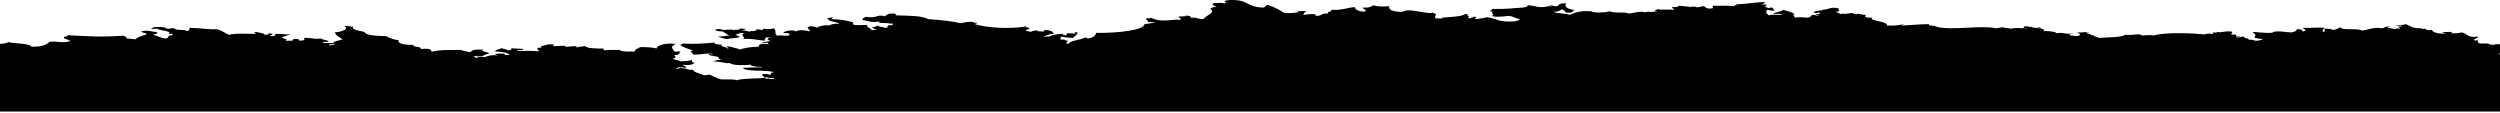 <svg width="1440" height="65" viewBox="0 0 1440 65" fill="none" xmlns="http://www.w3.org/2000/svg">
<path d="M1436.7 25.825L1438.04 25.957L1433.56 25.56L1434 25.296C1432.94 24.991 1430.83 24.996 1428.63 25.031C1425.85 24.549 1428.49 22.562 1425.94 23.175C1426.43 23.174 1426.96 23.391 1425.94 23.441C1422.75 22.647 1429.17 21.549 1426.83 21.056C1421.26 22.075 1421.31 19.162 1417.86 18.67C1416.56 19.081 1414.37 19.226 1411.59 19.201C1411.63 18.862 1412.74 18.834 1412.48 18.404C1410.28 18.37 1408.16 18.364 1407.1 18.669C1405.51 19.382 1411.05 19.182 1408 19.463C1402.53 19.274 1400.91 18.227 1400.82 17.079C1400.58 17.703 1396.85 17.24 1397.24 16.814C1397.24 16.727 1397.24 16.638 1397.24 16.55L1395.59 16.682L1394.54 16.285C1388.52 16.386 1388.52 14.709 1385.58 13.899C1384.94 14.593 1380.46 14.154 1380.2 14.96C1382.44 14.928 1383.01 14.454 1383.78 15.224C1378.53 15.119 1384.02 16.35 1381.99 16.55C1379.92 16.023 1380.99 16.616 1379.3 16.814C1377.63 16.148 1373.01 16.062 1376.61 15.224C1373.54 15.113 1373.91 16.019 1372.12 16.284C1366.77 15.489 1364.38 17.168 1360.47 17.609C1358.38 15.977 1348.38 17.871 1347.92 15.489C1347.62 16.308 1343 18.166 1342.54 16.549L1341.63 16.68L1340.74 16.549C1338.04 16.281 1339.15 17.139 1338.94 17.609L1339.4 18.005C1339.4 18.005 1339.22 18.134 1338.26 18.247L1337.6 18.093L1338.05 17.607C1337.4 16.797 1338.97 16.642 1338.95 16.018C1335.7 15.612 1331.62 16.237 1326.39 16.018C1326.84 16.872 1329.67 17.583 1326.39 18.138C1325.48 17.587 1327.17 16.808 1322.8 16.813C1323.35 17.857 1321.48 18.19 1320.11 18.668C1316.69 18.698 1312.68 17.525 1309.36 18.403C1309.84 19.672 1298.45 18.327 1297.7 18.403C1298.04 19.663 1300.18 19.797 1298.59 21.055L1299.04 21.451L1298.59 21.849C1300.31 21.962 1300.85 22.42 1303.08 22.378C1303.23 23.042 1301.7 23.209 1300.39 23.44C1297.57 23.569 1298.36 22.626 1295.01 22.909C1296.04 22.075 1293.6 22.265 1293.22 21.849L1292.77 21.451L1292.32 21.055C1290.98 21.048 1288.65 22.039 1287.83 21.318C1287.85 20.883 1290.32 21.172 1290.53 20.79C1285.67 20.73 1289.24 20.585 1287.83 19.994C1287.21 19.733 1285.62 20.141 1285.14 19.73C1284.82 19.454 1286.8 18.545 1285.14 18.14C1280.3 17.82 1280.39 18.962 1277.07 18.403L1276.62 18.802L1275.28 18.668C1273.6 18.73 1275.79 19.105 1274.38 19.198L1274.83 19.684C1273.36 19.277 1270.77 19.214 1269.9 19.861L1269 19.729C1262.44 19.089 1246.44 18.432 1240.3 20.524C1239.74 19.956 1234.78 20.274 1234.03 20.524C1232.11 18.808 1229.15 20.649 1224.16 19.992C1222.26 21.551 1214.75 21.449 1208.92 21.848C1208.71 21.469 1207.44 21.401 1207.13 21.052L1205.78 20.741L1206.23 20.256C1205.64 20.256 1205.04 20.256 1204.44 20.256C1204.92 19.317 1201.26 19.605 1201.75 18.665C1202.45 18.608 1203.52 18.658 1203.54 18.4C1200.66 18.343 1199.74 18.871 1196.37 18.665C1197.75 19.239 1199.39 20.306 1196.37 20.786C1194.28 20.697 1192.5 20.515 1191.89 19.99C1192.1 19.612 1193.36 19.543 1193.68 19.195C1189.94 20.043 1188.28 18.303 1184.7 19.195C1184.09 18.316 1181.6 17.993 1178.43 17.871L1177.54 18.002C1177.43 17.772 1177.39 17.518 1177.07 17.357C1176.78 17.308 1176.49 17.259 1176.19 17.208L1177.54 17.075C1177.34 16.777 1176.54 16.662 1175.74 16.546C1175.45 15.301 1171.5 15.836 1174.84 16.546C1174.54 16.546 1174.24 16.546 1173.95 16.546C1173.86 15.865 1170.45 16.167 1170.36 15.486L1169.01 15.619L1168.57 15.22C1167.67 15.22 1166.77 15.22 1165.88 15.22C1165.94 15.683 1165.68 16.044 1164.98 16.28C1166.03 16.321 1167.52 16.232 1167.67 16.544C1163.65 16.193 1161.37 15.772 1157.8 16.544C1157.56 15.999 1154.47 16.294 1154.22 15.748C1151.98 15.708 1151.44 16.166 1149.73 16.28C1140.32 14.345 1124.91 17.702 1115.65 15.484L1114.31 15.351L1115.65 15.218C1114.69 14.624 1110.02 15.117 1111.18 13.894C1105.05 13.939 1100.81 14.54 1095.03 14.688C1095.25 14.311 1096.51 14.241 1096.83 13.894C1094.17 14.346 1092.05 14.958 1086.97 14.688C1087.04 12.547 1080.58 12.333 1077.99 10.978C1079.5 9.387 1076.43 10.906 1074.41 9.652C1073.7 9.209 1075.38 8.972 1074.41 8.594C1074.32 8.557 1071.03 8.25 1069.92 7.798C1069.52 8.96 1067.05 7.587 1067.23 7.533C1066.06 7.622 1064.29 7.735 1061.85 8.064C1061.81 7.901 1061.73 7.748 1060.96 7.798L1060.51 8.195C1060.38 8.109 1060.19 8.032 1059.98 7.96L1056.92 6.607L1058.27 6.737C1060.28 6.624 1058.63 5.433 1059.16 4.883C1054.09 3.654 1054.06 5.473 1049.3 5.679L1049.75 6.076L1048.41 5.942C1047.84 6.396 1045.69 6.378 1044.82 6.737L1045.27 7.136L1044.82 7.533C1045.42 7.533 1046.01 7.533 1046.61 7.533L1047.96 7.069C1047.91 7.373 1048.01 7.799 1048.26 8.195L1046.61 8.069C1044.48 8.142 1047.63 8.775 1047.5 9.128C1045.72 9.125 1046.36 8.407 1043.92 8.6C1042.2 9.478 1043.62 9.748 1041.23 10.189C1039.18 10.022 1035.82 9.662 1034.06 10.189C1033.77 9.567 1032.64 9.193 1033.16 8.334C1033.7 8.319 1034.22 8.294 1034.06 8.07L1032.71 7.937L1033.16 7.54C1031 6.94 1029.5 6.147 1026.88 5.685C1026.59 6.924 1021.79 6.832 1021.5 8.07C1023.74 7.883 1025.19 7.808 1026.88 8.334C1023.54 8.863 1021.01 7.995 1018.8 8.863C1017.52 7.643 1016.68 7.146 1017.91 5.684C1019.7 5.86 1021.74 6.598 1022.4 5.684C1020.38 5.572 1022.53 4.23 1019.71 4.359L1018.66 4.754C1018.1 4.418 1017.48 4.09 1016.57 3.96L1017.02 3.564C1017.48 2.889 1018.55 2.536 1015.23 2.505H1014.33C1015.08 2.262 1016.14 1.95 1016.92 1.589C1016.66 1.438 1016.39 1.291 1015.7 1.18C1014.49 1.247 1013.3 1.345 1012.27 1.392C1011.96 1.519 1011.63 1.648 1011.19 1.843L1011.64 1.445C1007.86 1.829 1004.52 2.343 999.978 2.505L1000.43 2.901L999.084 3.033C999.084 3.21 999.084 3.387 999.084 3.564C992.832 3.009 990.799 3.487 986.529 3.298C986.01 3.766 987.609 4.855 985.63 4.889C981.381 5.173 983.555 3.558 980.25 3.564C979.885 3.899 979.092 4.105 977.561 4.094L978.009 4.491C977.404 4.266 976.911 4.015 976.61 3.868C975.192 3.75 973.565 3.88 972.63 4.229L973.078 3.831C970.535 3.783 969.334 3.344 966.801 3.299C967.068 3.999 965.556 4.169 963.21 4.096C962.561 4.904 964.757 4.874 964.107 5.687C961.308 5.172 956.781 6.014 955.137 5.155C955.132 5.681 952.698 5.494 953.348 6.216L954.695 6.523C953.497 6.634 952.298 6.654 951.106 6.878C949.564 6.682 948.036 6.809 947.222 7.145L946.176 6.745C942.266 6.737 941.261 7.591 938.102 7.806C936.095 6.594 929.641 7.885 927.343 6.481C924.768 7.284 917.96 7.653 916.585 6.481C909.707 6.03 907.222 7.317 904.031 8.602C902.62 7.516 896.002 7.969 895.06 6.745C897.981 6.811 897.787 6.221 899.543 5.422C901.269 5.797 901.167 6.708 902.236 7.276C906.327 7.514 905.862 6.405 906.719 5.688C902.729 5.236 900.745 3.814 902.236 1.975C897.495 1.636 898.322 2.94 896.857 3.566C894.562 3.852 893.717 2.425 892.37 3.3C893.065 3.36 894.136 3.31 894.163 3.566C890.594 3.395 890.563 4.267 886.99 4.097C884.167 3.87 883.2 3.094 879.813 3.036C880.239 3.87 878.693 4.118 877.123 4.362C868.416 4.874 869.31 5.253 859.188 5.156C859.927 5.905 857.924 5.842 858.287 6.482L859.639 6.615L859.188 7.013C859.485 7.013 859.786 7.013 860.083 7.013C857.953 7.529 861.723 8.495 859.188 9.13C861.524 10.084 866.078 9.466 869.055 9.13C871.997 9.5 872.637 10.547 875.33 10.987C875.232 11.664 873.689 11.914 872.64 12.312C862.439 12.943 862.254 10.612 856.498 9.927C854.627 10.346 852.846 10.793 850.221 10.987C848.541 10.482 850.751 10.507 850.221 9.661C849.623 9.661 849.024 9.661 848.428 9.661L848.875 10.059L847.536 9.927C847.536 10.103 847.536 10.281 847.536 10.458C846.933 10.458 846.336 10.458 845.74 10.458C845.74 10.281 845.74 10.104 845.74 9.927V9.661H846.634C844.007 9.153 846.869 8.03 843.942 8.073C842.142 9.573 835.759 9.717 830.489 10.193L830.942 10.679C829.446 10.583 827.951 10.6 826.458 10.59L826.907 10.193C825.595 8.951 829.111 8.331 825.115 7.276C823.314 8.298 815.324 5.789 810.765 5.951C808.463 6.034 808.827 7.15 805.385 6.747C800.195 6.193 800.283 5.128 800.001 3.566C794.935 3.835 794.277 3.891 791.039 3.036C789.853 3.745 789.115 4.588 784.757 4.362C784.757 5.087 788.491 6.062 785.654 6.745C781.872 6.451 780.731 5.375 780.275 4.096C775.257 4.468 773.877 5.914 766.826 5.687C767.489 6.767 763.933 6.598 765.03 7.806C760.15 7.513 762.17 9.257 757.859 9.13C758.538 7.405 752.887 8.283 750.682 8.602C751.119 7.602 750.941 7.478 752.479 6.481L750.236 6.346L747.995 6.481C746.912 6.535 747.439 6.776 747.995 7.013C746.002 7.393 743.668 7.677 739.924 7.541C737.064 5.824 734.362 4.061 730.055 2.772C728.818 3.198 729.3 4.136 727.37 4.361C716.838 3.868 719.575 -0.797 706.745 0.119C705.428 0.745 704.85 0.611 705.849 1.445L707.191 1.312L704.502 2.106L704.946 1.71C702.565 1.711 699.829 1.608 698.669 1.973C697.688 3.146 700.188 3.292 700.468 4.094C697.586 3.862 698.603 4.781 696.876 4.89C700.684 7.536 694.693 8.573 693.29 10.986C689.373 11.084 690.019 9.833 685.22 10.192C687.439 9.447 683.547 8.697 682.529 9.13C685.393 9.5 679.024 9.294 678.945 9.661C678.903 10.027 679.364 10.244 679.84 10.458L680.288 10.855C679.681 11.119 679.466 11.385 679.092 11.651L678.049 11.255C669.991 12.001 667.507 12.274 662.803 10.193L662.355 10.59L661.01 10.458C658.266 10.949 662.048 11.716 661.01 12.578C663.101 12.975 664.874 12.49 665.495 12.843C663.569 13.246 661.681 13.659 659.217 13.903C658.923 17.438 643.854 19.089 631.42 18.939C630.972 19.982 630.699 21.426 626.933 22.119C625.747 22.118 626.115 21.656 625.136 21.59C622.484 23.014 616.272 23.387 615.279 25.301C612.863 24.987 615.279 23.923 615.279 23.445L613.931 23.577C614.417 23.282 614.881 23.008 614.824 22.648L614.317 23.179C614.036 23.179 613.758 23.179 613.483 23.179C613.222 22.256 611.054 23.203 610.792 22.648C611.099 21.712 610.847 21.282 611.689 21.059C612.883 21.588 615.671 21.648 617.968 21.855C618.683 21.092 619.781 20.447 620.658 19.734L619.314 19.866C620.073 19.485 620.537 19.325 620.982 19.1C620.795 18.811 619.969 18.549 619.314 18.276V19.388C618.172 19.178 616.338 19.172 614.378 19.205C614.177 19.676 615.281 20.532 612.584 20.265C612.588 20 611.86 19.95 611.687 19.736C612.384 19.676 613.459 19.727 613.482 19.468C608.99 19.555 605.747 20.01 604.513 21.06C603.172 21.014 601.21 21.155 600.928 20.796C603.668 20.544 603.737 19.505 607.207 19.468C606.127 18.55 606.101 17.321 601.823 17.348C600.14 17.412 602.338 17.786 600.928 17.88L601.379 18.276C599.88 17.989 598.08 18.042 596.896 18.012L598.236 17.88C596.596 16.993 594.168 18.057 593.756 18.408C593.389 17.897 590.276 18.201 591.064 17.348C591.076 16.824 593.512 17.013 592.862 16.289C592.847 15.762 590.408 15.951 591.064 15.229C581.182 16.885 568.067 15.97 561.473 13.904C561.689 13.525 562.951 13.456 563.262 13.11C561.856 13.085 560.158 13.143 560.577 12.579C556.701 12.408 555.549 13.038 553.405 13.376C548.393 12.207 541.765 11.515 534.569 10.99C531.139 9.048 524.324 9.092 516.633 8.87C515.206 8.674 516.84 7.573 513.943 7.81C510.671 7.814 510.984 8.876 509.465 9.402C505.409 7.929 505.17 10.83 498.704 9.665C497.95 10.24 496.38 10.571 496.908 11.522C500.792 12.138 502.116 13.245 506.771 12.316C503.896 13.639 511.165 12.989 513.054 13.642L514.397 13.509C513.842 13.904 514.09 14.214 514.397 14.571L513.054 14.436C511.09 14.476 511.127 15.105 511.26 15.761L512.6 15.631C511.408 15.826 510.21 15.902 509.018 16.159L509.466 15.761C507.238 15.624 506.271 15.116 504.988 14.701C505.403 15.536 502.568 15.401 502.287 16.029L503.632 16.337L503.185 16.824C503.784 16.824 504.38 16.824 504.986 16.824C504.765 17.29 503.435 17.429 501.392 17.352C501.392 17.089 502.121 17.035 502.287 16.824L500.949 16.513L501.394 16.029C501.097 16.029 500.795 16.029 500.494 16.029C499.466 15.713 499.482 15.092 499.601 14.438C497.165 14.274 492.487 14.774 491.529 14.174C491.529 13.997 491.529 13.822 491.529 13.645L491.08 13.247L491.529 12.849C488.546 11.949 482.944 10.998 478.893 10.994L479.872 9.934C478.419 10.143 475.959 10.383 476.427 10.99C476.92 11.07 477.766 11.215 478.53 11.392L477.188 11.26C477.522 12.57 482.375 12.552 483.463 13.645C479.787 13.53 478.781 14.204 477.188 14.704C475.528 14.063 472.377 15.21 470.904 15.501L472.253 15.633L468.664 15.897L470.01 15.764C469.819 15.467 469.013 15.351 468.213 15.234H467.318V14.971C462.927 15.906 466.715 16.608 466.42 18.151C464.59 17.383 459.726 16.962 458.352 18.151C457.327 16.851 451.439 17.782 451.177 18.945C452.849 18.984 454.174 19.121 454.769 19.475C454.613 19.872 455.086 20.454 453.869 20.538C450.15 20.608 450.372 20.188 447.593 20.538C445.573 18.565 447.648 18.294 445.794 16.296C443.619 16.709 444.3 16.912 439.519 16.561C439.378 16.872 439.68 17.313 438.619 17.355C438.393 16.982 436.657 17.054 435.929 16.827C435.627 17.442 435.352 18.069 432.345 17.887L431.902 18.283C430.482 17.953 429.167 17.57 427.41 17.399L428.763 17.09C431.14 16.409 427.189 16.662 426.069 16.294C426.604 16.982 425.705 17.248 423.376 17.09L422.929 17.488C421.713 16.676 418.878 17.107 416.878 17.29C416.163 17.113 415.26 16.94 414.668 16.749C413.532 16.694 412.556 16.91 411.943 17.025C411.739 17.774 414.018 18.125 416.242 18.113L418.986 19.867C419.264 20.144 419.615 20.419 420.235 20.667L418.894 20.535C415.714 20.893 417.121 20.963 413.513 21.064C415.146 21.478 417.945 22.917 419.787 22.388C418.679 22.043 426.46 22.075 426.069 21.064C424.808 20.994 425.047 20.482 424.272 20.268H423.376L425.622 19.075L425.166 19.471C425.469 19.471 425.771 19.471 426.068 19.471L425.956 18.876C426.847 19.012 428.052 19.065 429.203 19.162L427.861 19.471C426.825 20.731 429.944 21.642 427.861 22.388C433.902 22.247 435.123 22.925 440.415 23.449C440.718 22.51 440.464 22.083 441.312 21.858L440.863 21.461L444.453 21.727L443.105 21.86C441.167 22.428 442.644 23.341 443.998 23.715C441.559 23.879 439.797 24.241 438.615 24.775C440.665 25.14 441.991 24.092 442.212 24.775C442.17 25.14 442.631 25.358 443.105 25.57C442.064 25.347 440.698 25.22 438.615 25.305C436.283 25.862 437.855 26.337 436.826 26.896C432.323 26.98 429.595 27.585 426.962 28.221V28.484C426.106 28.364 425.369 28.27 424.718 28.221L425.165 27.953C422.46 27.694 421.613 26.885 418.892 26.63C417.722 27.288 421.521 27.73 418.892 27.953C419.19 26.913 413.306 26.821 416.201 25.834C414.47 25.462 410.714 25.689 411.715 24.509C405.204 25.125 399.811 25.484 392.889 25.039L393.334 25.437L391.988 25.57C391.581 26.562 396.201 28.154 399.16 29.016C396.251 29.439 399.606 30.757 399.16 31.401C403.632 31.821 408.513 29.895 410.816 31.401C409.675 31.386 409.579 31.062 408.131 31.135C408.161 32.187 411.592 32.232 413.51 32.724C414.422 33.254 413.423 34.08 416.199 34.581C413.298 34.148 412.64 34.839 410.816 35.378C414.481 35.443 416.273 36.062 418.892 36.437L420.232 36.305C422.366 37.815 428.129 37.639 432.785 37.278L432.341 37.762C434.235 38 434.993 38.569 437.72 38.558L437.273 38.163L439.069 38.958L437.72 38.824C434.449 38.766 431.661 38.94 427.859 39.09C429.323 41.606 443.768 40.027 445.788 41.74C442.967 41.611 445.121 42.955 443.104 43.066C442.51 42.707 441.186 42.573 439.514 42.534C438.457 43.669 439.582 43.615 440.413 44.657L442.056 44.521L443.105 44.92C443.998 44.92 444.898 44.92 445.79 44.92C445.79 45.096 445.79 45.273 445.79 45.45C444.898 45.45 443.998 45.45 443.105 45.45C443.105 45.361 443.105 45.273 443.105 45.184L441.459 45.317L440.413 44.92C434.93 45.33 427.309 45.112 424.269 46.244C423.177 45.51 418.759 45.755 415.3 45.715C412.825 44.946 410.79 44.047 409.026 43.065C407.333 43.005 407.051 43.361 405.441 43.328C403.35 42.268 399.462 41.737 399.162 40.147C395.693 40.379 395.975 39.502 393.783 39.354L392.89 39.219L391.99 39.089C391.978 39.439 390.42 39.331 390.198 39.618C388.594 39.696 390.137 38.589 391.99 38.822L393.336 38.691L393.783 39.088C398.242 38.945 392.528 38.1 393.783 37.232C396.464 37.892 399.828 37.055 400.061 36.173C397.688 35.825 399.114 34.769 398.268 34.581C397.075 35.112 394.288 35.173 391.99 35.378C391.06 34.68 388.434 34.484 387.507 33.787C389.879 33.203 388.944 32.648 388.401 31.667C392.111 31.792 390.787 30.427 391.99 29.811C390.795 29.162 389.287 30.289 388.401 29.548C386.982 27.706 386.057 26.68 389.296 25.306C381.884 24.283 377.041 27.146 378.539 27.956C376.191 27.416 373.29 27.033 368.671 27.162C367.772 27.513 367.824 28.15 365.977 28.222L366.43 28.707L365.09 29.017L366.43 29.149L364.634 29.943L364.188 29.548C362.295 29.975 357.315 29.617 357.019 28.751C353.55 28.701 350.411 28.742 348.05 29.017C348.132 28.294 346.555 28.483 348.05 27.954C342.8 28.005 338.191 27.865 337.289 26.631C334.86 26.707 333.064 26.97 331.907 27.425C333.622 25.769 327.288 27.158 325.632 26.897C325.509 26.876 325.735 26.369 325.632 26.366C322.769 26.309 320.665 26.623 319.353 26.631C318.314 26.24 318.314 25.963 319.353 25.571C317.856 25.571 316.363 25.571 314.868 25.571L315.319 26.058C314.923 26.029 314.528 25.999 314.138 25.97C312.607 26.216 311.992 26.651 311.407 26.858C311.402 27.009 311.781 27.315 312.029 27.558L310.381 27.425C308.269 28.05 310.532 28.729 310.381 29.548C306.174 29.118 300.01 29.366 297.826 29.282C297.386 28.445 302.28 29.182 301.419 28.222C299.365 27.947 296.008 28.053 294.247 27.693C295.267 28.471 294.771 28.677 292.454 29.017C292.248 28.28 289.607 28.267 288.864 27.693C287.962 28.219 286.624 28.62 285.278 29.017L285.729 29.414L284.377 29.548C288.805 29.829 292.857 30.224 293.346 31.668C291.016 31.826 290.122 31.563 290.657 30.871C288.449 30.837 286.338 30.832 285.278 31.136C285.005 31.659 286.487 31.662 287.071 31.933C282.407 31.481 280.799 32.266 278.998 32.994C277.252 32.074 275.416 33.318 273.618 33.258C273.618 33.082 273.618 32.904 273.618 32.727L272.273 32.595C273.372 32.418 274.336 32.256 274.964 32.065L274.516 32.462C279.288 32.637 278.773 31.248 281.694 30.871C281.658 29.732 276.926 29.983 278.1 28.486L276.757 28.619L275.409 28.486C271.686 28.745 271.513 29.462 270.927 30.079C269.146 29.634 266.628 29.406 265.549 28.753C256.702 28.904 254.639 28.511 248.507 29.813C248.521 28.209 247.213 27.849 242.23 28.223C243.648 26.541 235.719 27.214 238.644 25.837C232.419 25.91 228.905 25.181 229.675 23.186C225.973 22.78 224.392 21.745 222.499 20.802C215.934 20.711 210.562 20.265 209.947 18.416C207.127 17.763 201.541 16.761 203.672 15.502C201.792 15.348 201.114 14.846 198.291 14.972C201.141 16.345 198.001 18.178 192.908 18.682C193.33 20.326 195.386 21.485 197.393 22.658C195.01 23.56 190.014 23.825 192.908 25.575C191.717 25.534 190.202 26.654 189.32 25.84C189.689 25.329 192.797 25.632 192.01 24.779C189.476 24.732 185.859 25.007 185.731 24.247C187.558 23.785 187.495 24.446 189.319 23.984C189.017 23.014 185.493 22.994 184.835 22.127C180.742 22.868 180.004 21.584 174.972 21.864C175.573 22.865 176.069 23.288 172.282 23.455C172.538 22.762 171.958 22.315 169.597 22.393C168.349 22.557 169.456 23.415 167.797 23.455C166.603 23.455 165.406 23.455 164.211 23.455C167.164 22.505 162.003 22.344 162.422 21.332C164.58 20.913 165.637 20.165 167.798 19.744C163.783 20.121 160.121 19.028 157.931 19.744C159.835 19.826 158.131 20.998 156.145 20.804L155.536 20.264C159.271 20.159 154.513 18.326 154.352 19.744L155.246 19.875C154.035 19.859 153.108 19.996 152.109 20.14L152.555 19.744C151.236 19.161 149.599 18.674 147.176 18.418C144.658 18.304 149.419 19.406 146.279 19.478C142.2 19.68 137.733 18.84 131.931 20.008C129.143 19.065 128.232 17.567 124.754 16.828C120.243 17.061 115.41 16.151 109.508 16.032C108.309 16.501 110.235 17.347 107.716 17.888C105.839 16.628 101.218 17.828 100.54 16.297C98.006 16.079 98.216 16.671 96.059 16.562C96.135 15.516 90.269 15.286 87.986 15.765L88.438 16.163L87.09 16.297C87.293 16.503 87.118 16.819 87.986 16.828C88.138 16.519 89.405 16.539 90.676 16.563C91.996 17.661 99.901 17.977 96.955 19.476C97.554 19.476 98.15 19.476 98.748 19.476L99.199 19.08C99.158 19.435 99.137 19.98 99.645 20.273H98.748C95.628 20.679 98.035 22.055 95.162 22.128C94.055 22.156 89.302 20.458 87.986 19.745C89.754 19.823 89.763 19.386 90.676 19.214L90.229 18.818L90.676 18.419C86.416 18.366 87.111 17.287 81.71 17.891C80.767 19.052 84.745 18.761 84.404 19.746C82.648 20.657 79.26 21.006 78.124 22.66C75.693 22.335 73.924 22.22 72.745 22.13C73.458 21.213 71.742 21.014 70.952 20.542C58.1 21.493 51.349 20.899 38.667 20.274C39.967 21.279 36.201 20.784 36.874 21.6C36.692 22.716 40.283 22.714 40.46 23.722C39.181 23.783 38.945 24.157 37.769 24.25C33.856 24.436 32.716 23.799 28.805 23.987C26.776 25.419 25.289 27.013 18.042 26.902C17.245 24.928 8.825 25.209 4.589 24.25C4.258 24.857 2.306 25.136 0 25.229V64.259H628.917H637.037H1440V31.169L1438.94 31.275C1439.28 31.047 1439.6 30.855 1440 30.572V25.515C1438.86 25.466 1437.26 25.228 1436.7 25.825Z" fill="black"/>
</svg>
